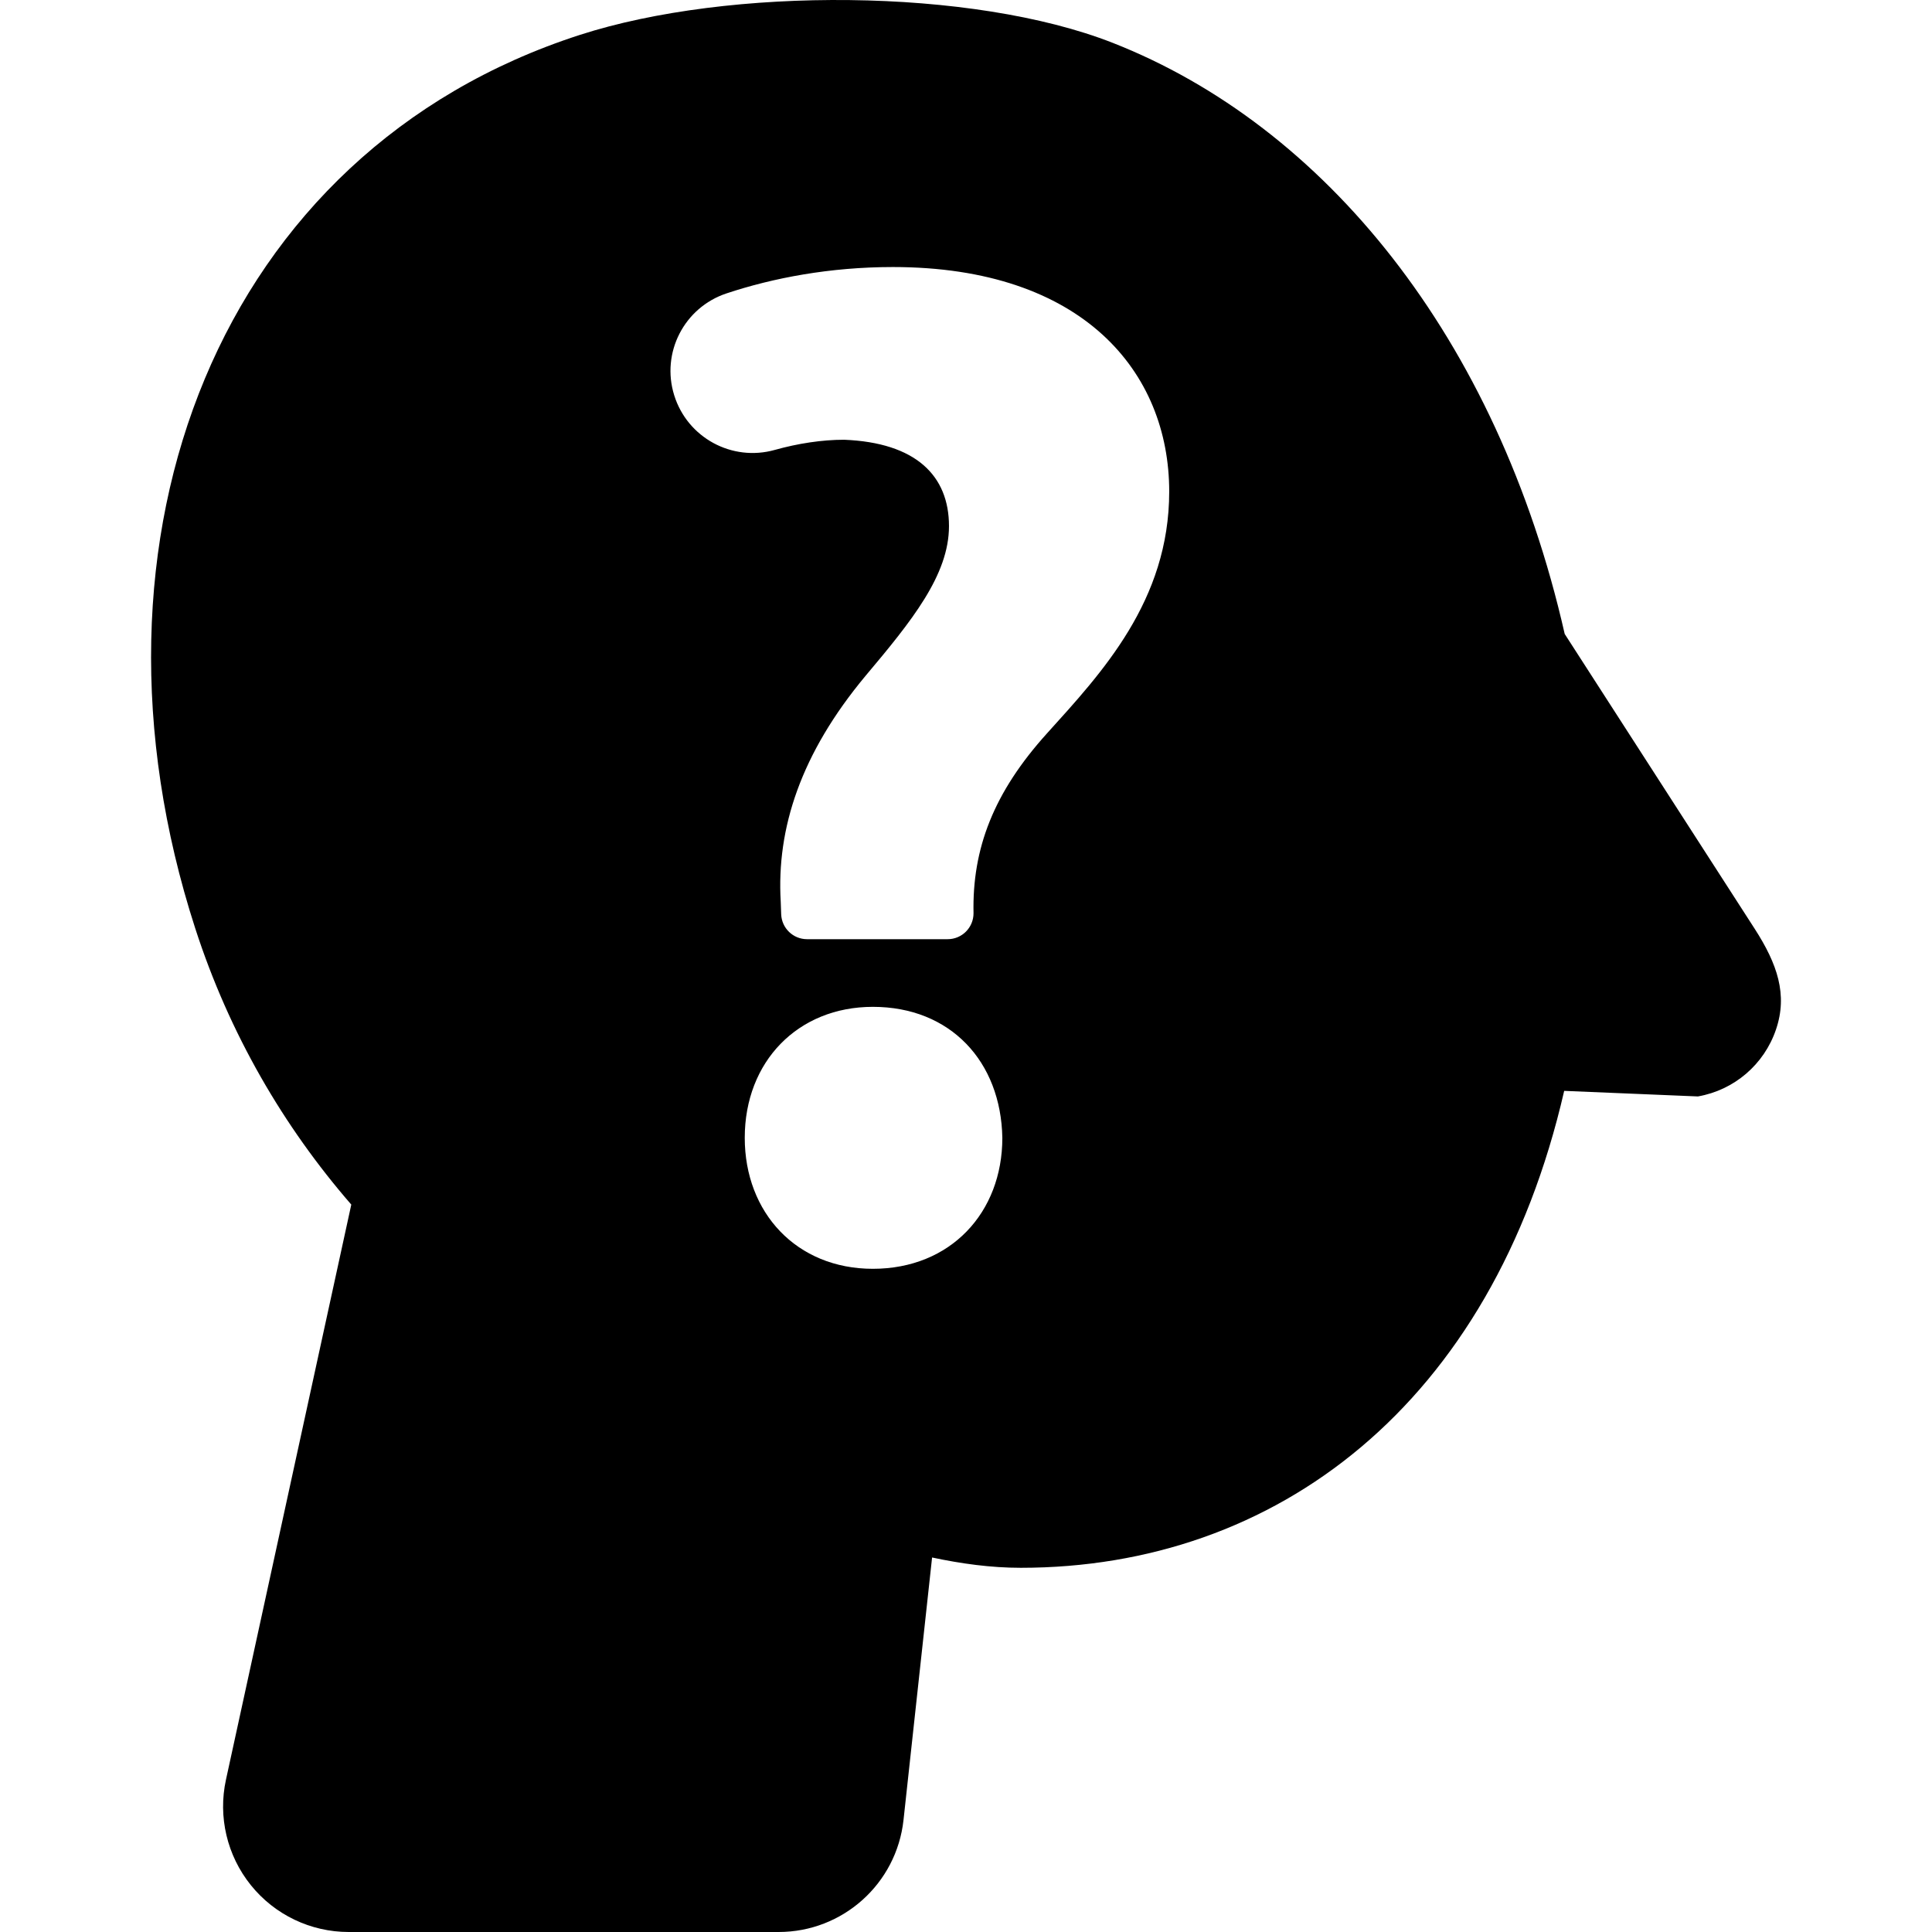 <?xml version="1.0" encoding="iso-8859-1"?>
<!-- Uploaded to: SVG Repo, www.svgrepo.com, Generator: SVG Repo Mixer Tools -->
<!DOCTYPE svg PUBLIC "-//W3C//DTD SVG 1.1//EN" "http://www.w3.org/Graphics/SVG/1.1/DTD/svg11.dtd">
<svg fill="#000000" height="800px" width="800px" version="1.1" id="Capa_1" xmlns="http://www.w3.org/2000/svg" xmlns:xlink="http://www.w3.org/1999/xlink" 
	 viewBox="0 0 491.711 491.711" xml:space="preserve">
<path d="M446.601,236.41c-16.945-26.313-48.371-75.063-48.371-75.063C381.058,85.73,336.949,32,283.187,10.902
	c-35.742-14.024-97.551-14.33-135.656-2.004C55.789,38.556,17.508,136.742,49.676,236.234c8.703,26.922,22.543,50.559,39.73,70.344
	L57.512,452.937c-2.063,9.453,0.273,19.328,6.34,26.859c6.066,7.539,15.223,11.914,24.894,11.914h109.426
	c16.316,0,30.012-12.285,31.781-28.508l7.273-66.805c7.387,1.566,14.887,2.621,22.578,2.621
	c64.949,0,119.934-41.508,138.297-121.383l34.035,1.418c9.254-1.617,16.863-8.152,19.871-17.035
	C455.035,253.136,452.332,245.308,446.601,236.41z M222.148,322.922c-19.422,0-32.602-14.289-32.602-33.336
	c0-19.414,13.535-33.336,32.602-33.336c19.762,0,32.605,13.922,32.957,33.336C255.105,308.633,241.91,322.922,222.148,322.922z
	 M266.469,186.652c-13.566,15.016-19.055,29.305-18.699,45.781c0,3.652-2.945,6.598-6.582,6.598h-35.789
	c-3.543,0-6.438-2.797-6.582-6.332l-0.113-3.184c-1.109-18.691,5.102-37.738,21.598-57.523
	c11.715-13.918,21.223-25.641,21.223-38.09c0-12.824-8.398-21.258-26.711-21.983c-5.586,0-11.715,0.934-17.637,2.592
	c-10.879,3.049-22.223-3.105-25.586-13.912c-3.383-10.83,2.539-22.344,13.305-25.924c11.844-3.936,26.328-6.711,42.355-6.711
	c48.375,0,70.324,26.738,70.324,57.137C297.574,152.949,280.371,171.261,266.469,186.652z"/>
</svg>